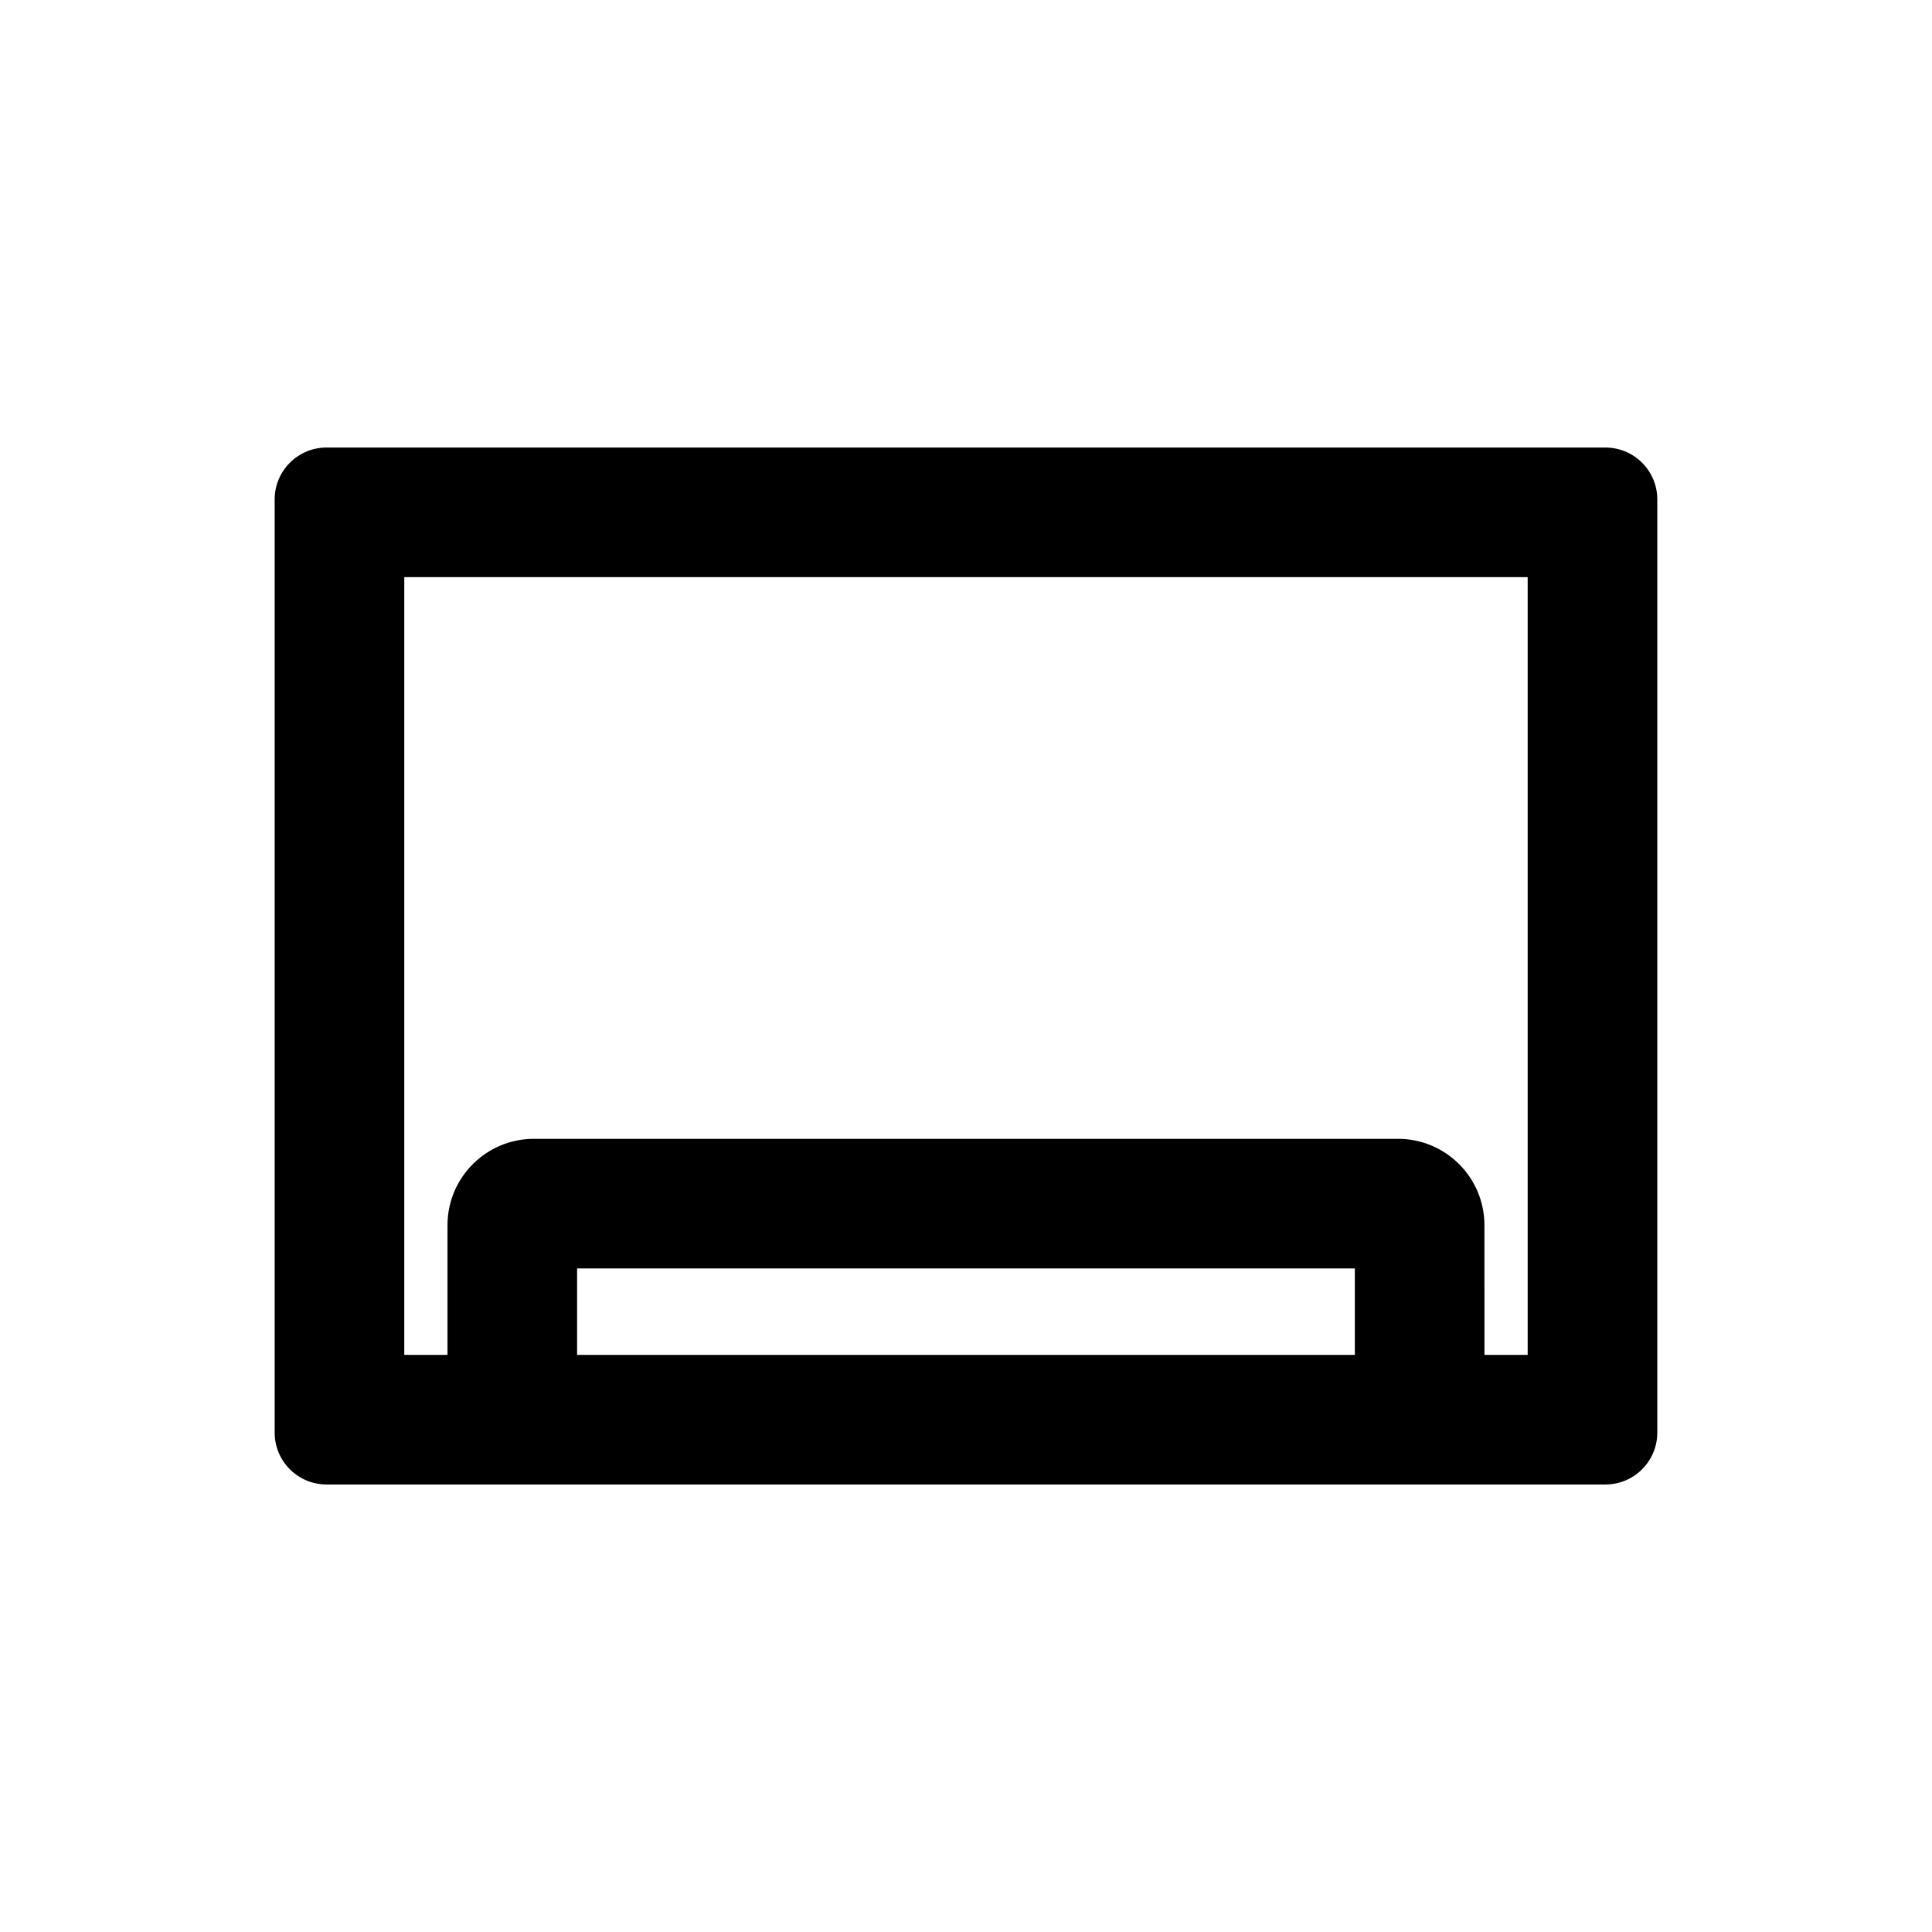 <?xml version="1.0" encoding="UTF-8"?>
<!-- Uploaded to: ICON Repo, www.svgrepo.com, Generator: ICON Repo Mixer Tools -->
<svg fill="#000000" width="800px" height="800px" version="1.1" viewBox="144 144 512 512" xmlns="http://www.w3.org/2000/svg">
 <path d="m583.2 276.34c0-7.578-6.16-13.738-13.742-13.738h-338.93c-7.578 0-13.738 6.16-13.738 13.738v247.32c0 7.582 6.16 13.742 13.738 13.742h338.93c7.582 0 13.742-6.16 13.742-13.742zm-45.801 226.71h11.449v-206.11h-297.71v206.11h11.453v-34.352c0-12.641 10.258-22.898 22.898-22.898h229c12.641 0 22.902 10.258 22.902 22.898zm-34.352 0v-22.902h-206.11v22.902z" fill-rule="evenodd"/>
</svg>